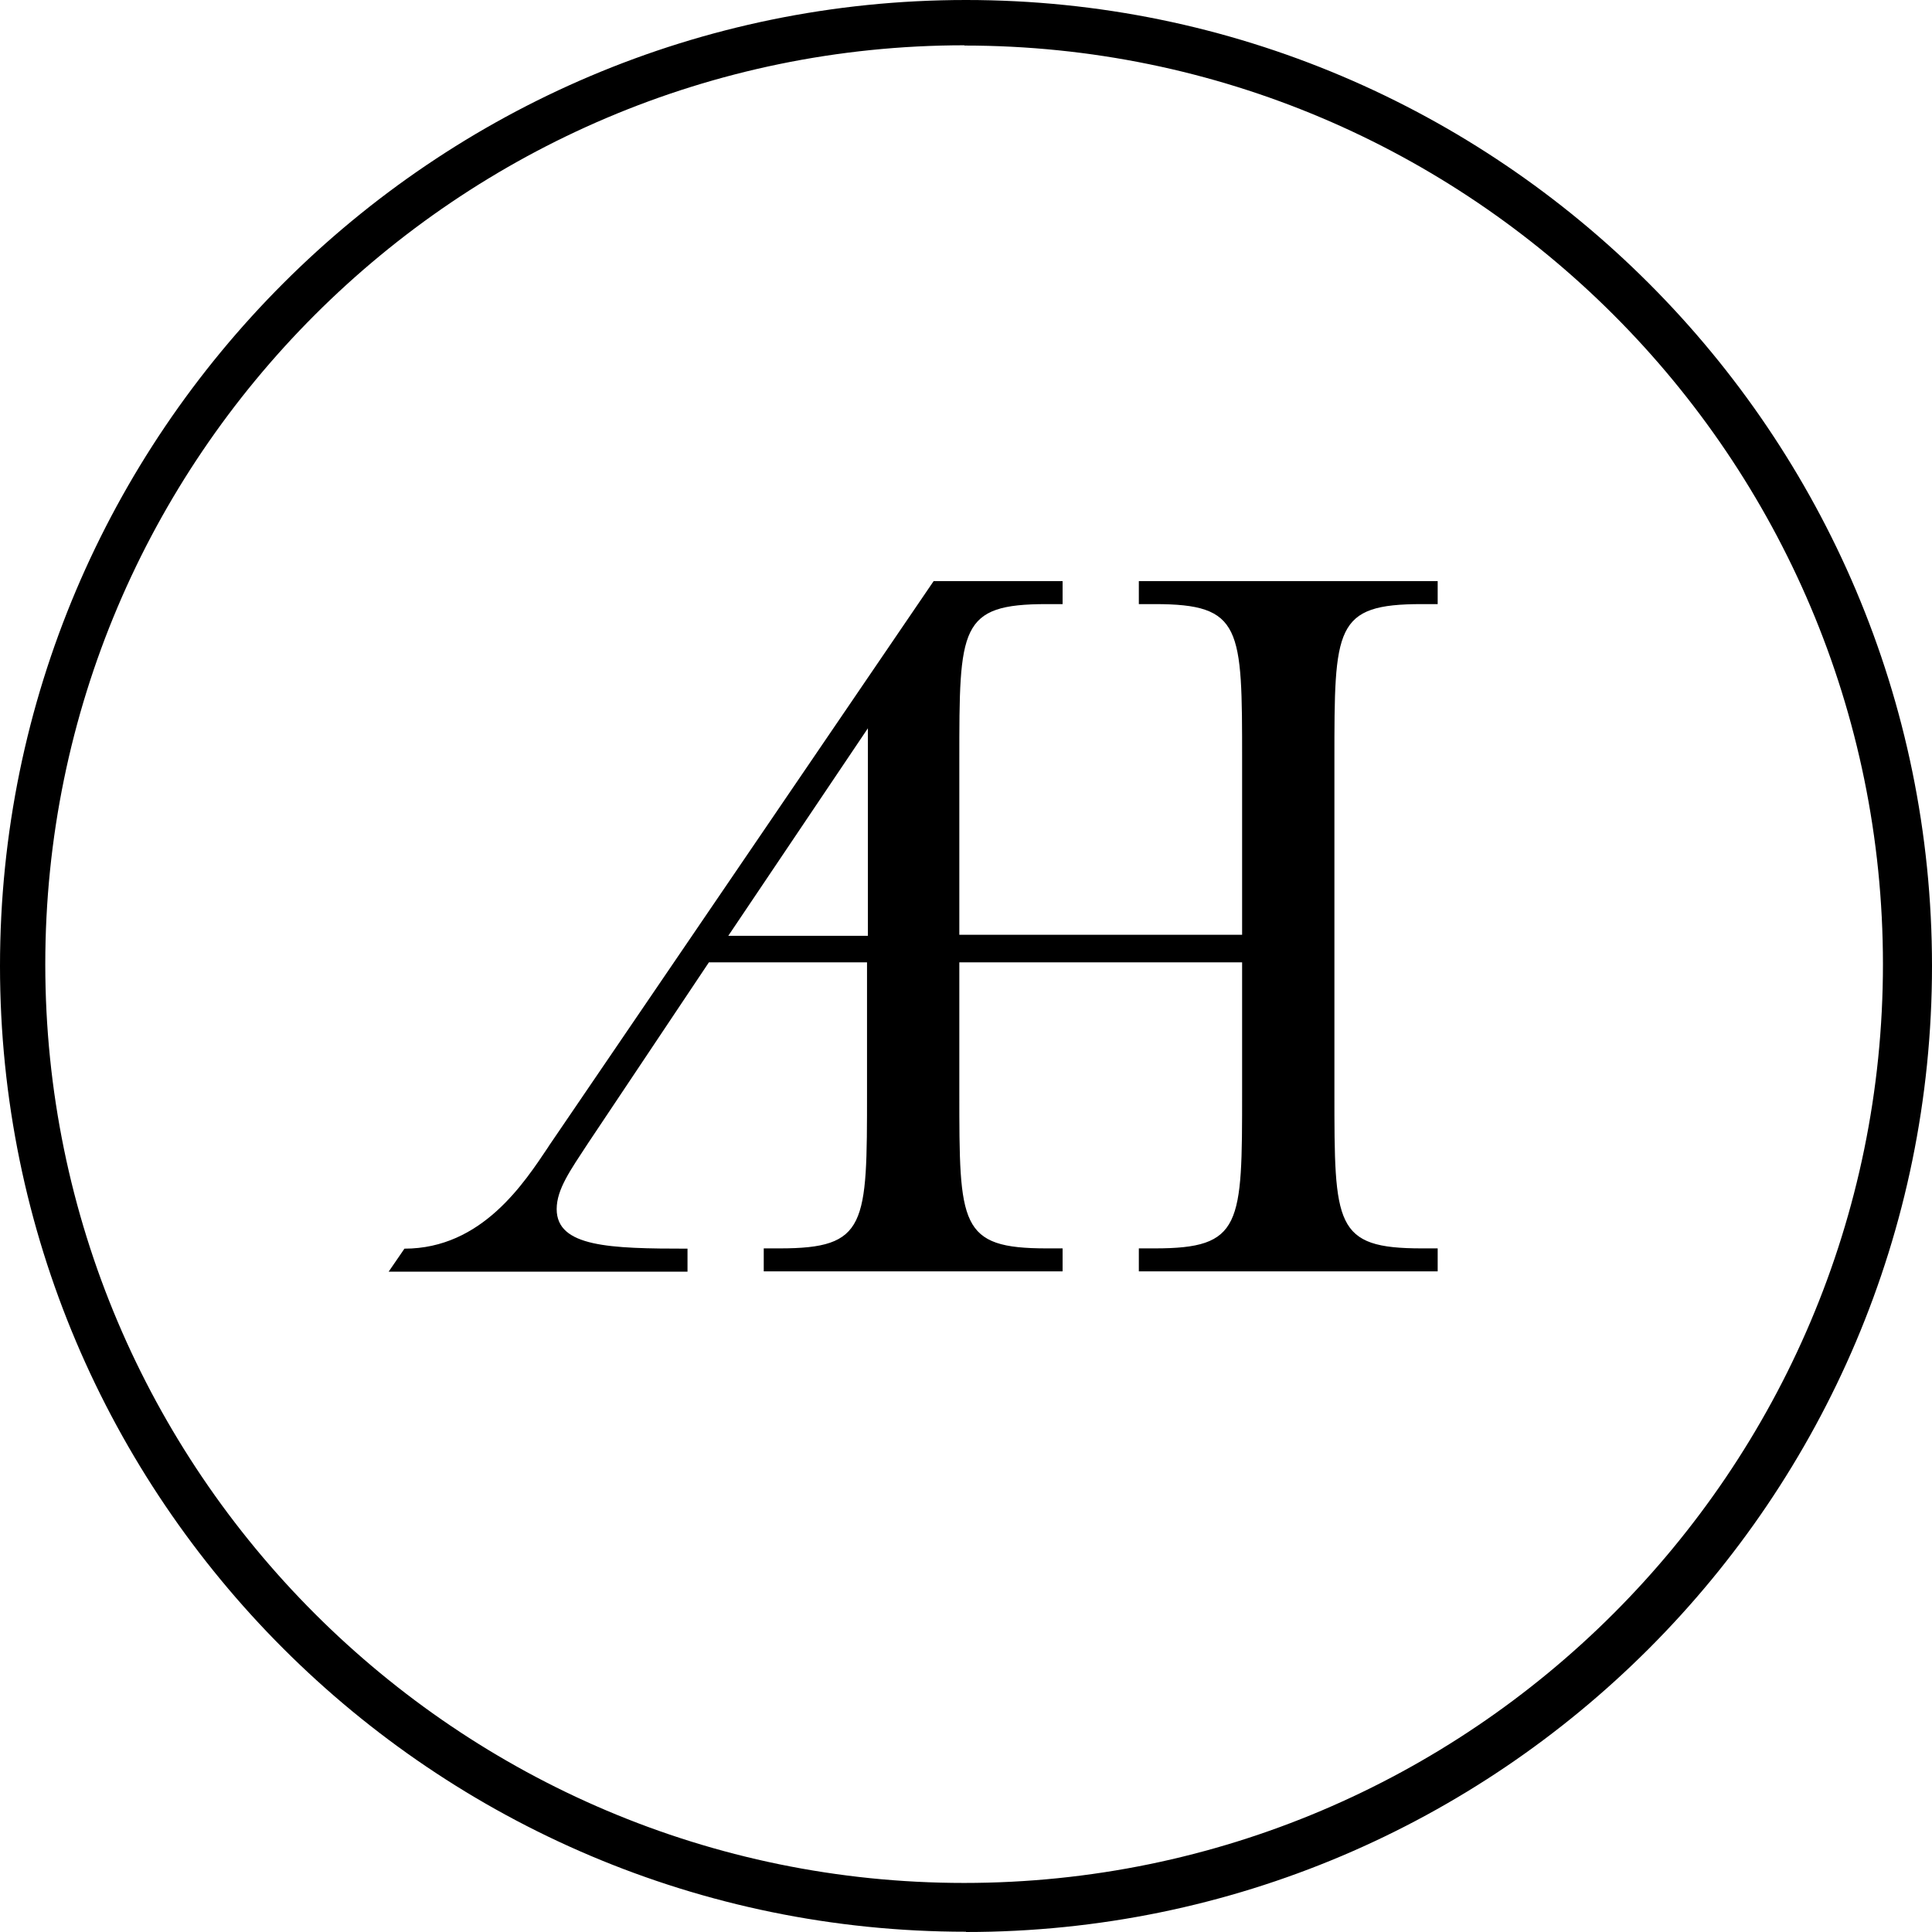 <?xml version="1.0" encoding="UTF-8"?>
<svg width="512px" height="512px" viewBox="0 0 512 512" version="1.1" xmlns="http://www.w3.org/2000/svg" xmlns:xlink="http://www.w3.org/1999/xlink">
    <title>safari-pinned-tab</title>
    <g id="safari-pinned-tab" stroke="none" stroke-width="1" fill="none" fill-rule="evenodd">
        <path d="M256,511.929 C114.832,511.929 0,397.097 0,256 C0,114.903 114.832,0 256,0 C397.168,0 512,114.832 512,256 C512,397.168 397.168,512 256,512 L256,511.929 Z M255.571,12 C121.299,12.071 12,121.283 12,255.535 C12,389.788 121.228,499 255.5,499 C389.772,499 499,389.788 499,255.535 C499,121.283 389.842,12.071 255.571,12.071 L255.571,12 Z M145.327,303.914 C138.946,313.408 127.744,330.907 107.183,330.907 L103,337 L182.196,337 L182.196,330.907 C161.635,330.907 147.525,330.482 147.525,320.422 C147.525,315.179 151.141,310.149 155.821,302.993 L187.868,255.029 L229.77,255.029 L229.77,289.39 C229.77,324.743 229.77,330.836 206.585,330.836 L202.402,330.836 L202.402,336.929 L281.598,336.929 L281.598,330.836 L277.415,330.836 C254.23,330.836 254.23,324.743 254.23,289.39 L254.23,255.029 L329.172,255.029 L329.172,289.39 C329.172,324.743 329.172,330.836 305.988,330.836 L301.804,330.836 L301.804,336.929 L381,336.929 L381,330.836 L376.817,330.836 C353.632,330.836 353.632,324.743 353.632,289.39 L353.632,201.539 C353.632,166.186 353.632,160.093 376.817,160.093 L381,160.093 L381,154 L301.804,154 L301.804,160.093 L305.988,160.093 C329.172,160.093 329.172,166.186 329.172,201.539 L329.172,247.732 C329.172,247.732 254.23,247.732 254.23,247.732 L254.23,201.539 C254.23,166.186 254.23,160.093 277.415,160.093 L281.598,160.093 L281.598,154 L247.424,154 L145.398,303.772 L145.327,303.914 Z M193,248 L230,193 L230,248 L193,248 L193,248 Z" id="Shape" fill="#000000" fill-rule="nonzero"></path>
    </g>
</svg>